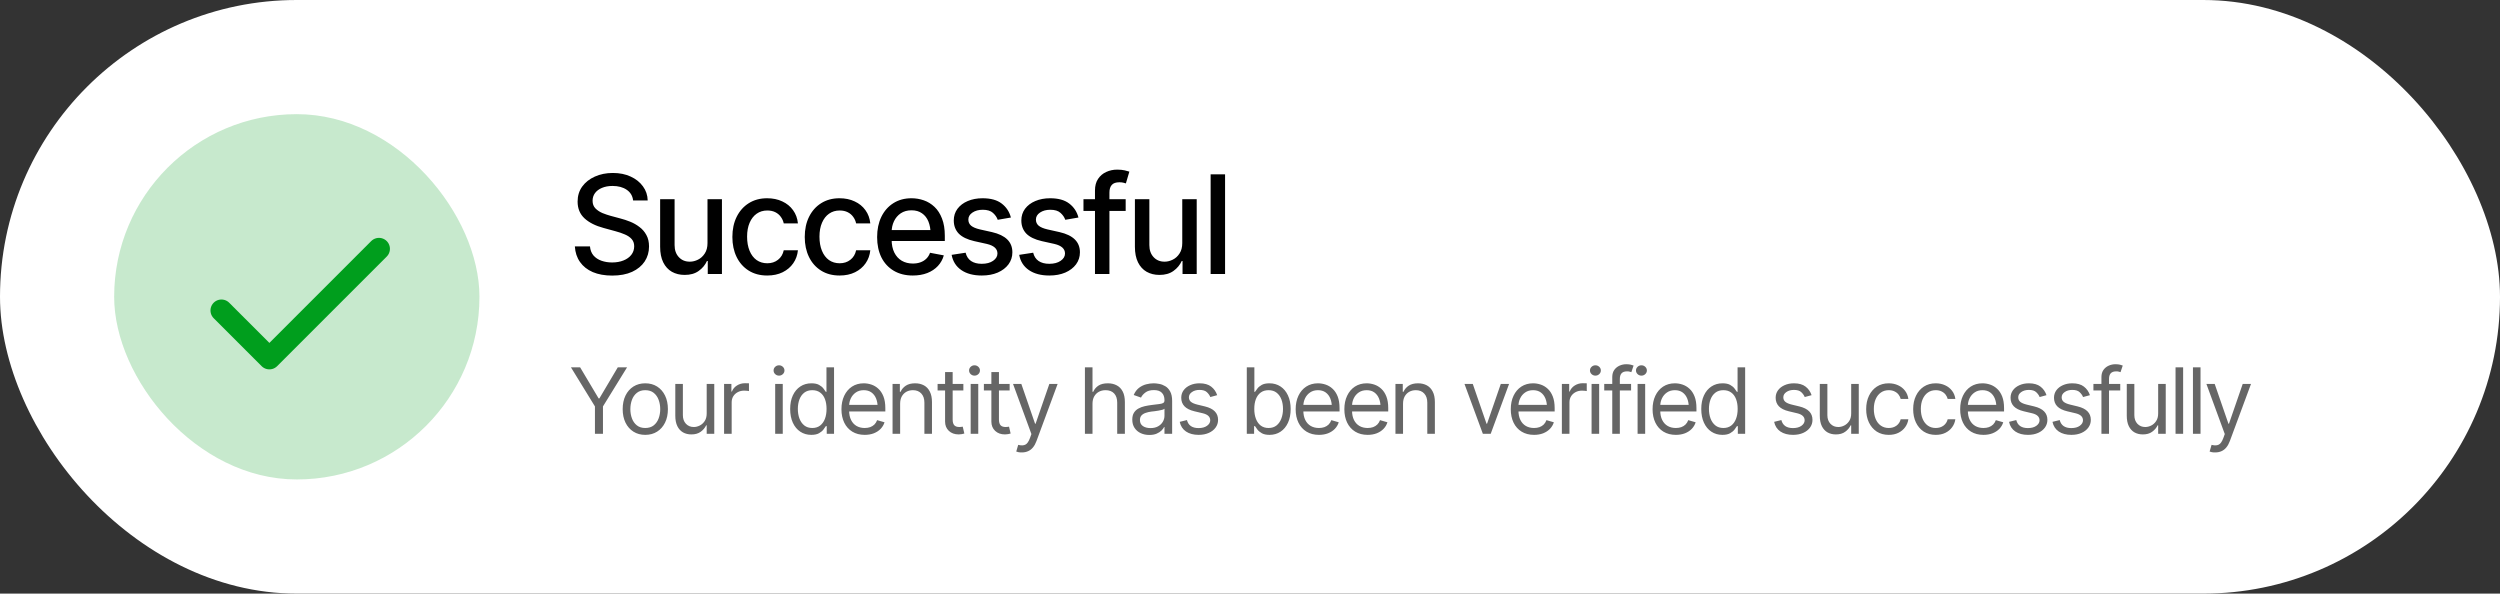 <svg width="219" height="52" viewBox="0 0 219 52" fill="none" xmlns="http://www.w3.org/2000/svg">
<rect x="0" y="0" width="219" height="52" fill="#333333" stroke="none"/>
<rect width="219" height="52" rx="26" fill="white"/>
<rect x="10" y="10" width="32" height="32" rx="16" fill="#009E1D" fill-opacity="0.22"/>
<g clip-path="url(#clip0_76_23328)">
<path d="M19.398 27.197L23.598 31.397L33.198 21.797" stroke="#009E1D" stroke-width="1.92" stroke-linecap="round" stroke-linejoin="round"/>
</g>
<path d="M53.627 24.141C52.975 24.141 52.408 24.039 51.928 23.836C51.451 23.629 51.078 23.334 50.809 22.951C50.539 22.568 50.389 22.113 50.357 21.586H51.682C51.709 21.902 51.81 22.166 51.986 22.377C52.166 22.584 52.398 22.738 52.684 22.84C52.969 22.941 53.281 22.992 53.621 22.992C53.992 22.992 54.324 22.934 54.617 22.816C54.91 22.699 55.139 22.535 55.303 22.324C55.471 22.109 55.555 21.859 55.555 21.574C55.555 21.316 55.48 21.105 55.332 20.941C55.188 20.777 54.99 20.643 54.74 20.537C54.49 20.428 54.209 20.332 53.897 20.25L52.871 19.969C52.168 19.781 51.613 19.502 51.207 19.131C50.801 18.756 50.598 18.266 50.598 17.66C50.598 17.156 50.732 16.717 51.002 16.342C51.275 15.967 51.645 15.676 52.109 15.469C52.578 15.258 53.103 15.152 53.685 15.152C54.279 15.152 54.801 15.258 55.25 15.469C55.703 15.676 56.06 15.961 56.322 16.324C56.588 16.684 56.727 17.096 56.738 17.561H55.461C55.414 17.158 55.227 16.846 54.898 16.623C54.574 16.4 54.16 16.289 53.656 16.289C53.305 16.289 52.996 16.346 52.73 16.459C52.469 16.568 52.266 16.721 52.121 16.916C51.98 17.111 51.91 17.336 51.91 17.59C51.91 17.863 51.994 18.086 52.162 18.258C52.334 18.43 52.541 18.566 52.783 18.668C53.029 18.766 53.266 18.846 53.492 18.908L54.342 19.137C54.619 19.207 54.904 19.301 55.197 19.418C55.49 19.535 55.762 19.689 56.012 19.881C56.266 20.068 56.469 20.303 56.621 20.584C56.777 20.861 56.855 21.197 56.855 21.592C56.855 22.08 56.728 22.518 56.475 22.904C56.221 23.287 55.853 23.59 55.373 23.812C54.893 24.031 54.31 24.141 53.627 24.141ZM61.977 21.293V17.449H63.242V24H62V22.863H61.93C61.773 23.211 61.531 23.502 61.203 23.736C60.875 23.971 60.465 24.086 59.973 24.082C59.551 24.082 59.178 23.99 58.853 23.807C58.533 23.623 58.281 23.348 58.098 22.98C57.918 22.613 57.828 22.158 57.828 21.615V17.449H59.094V21.469C59.094 21.91 59.219 22.264 59.469 22.529C59.719 22.795 60.041 22.926 60.435 22.922C60.674 22.922 60.91 22.863 61.145 22.746C61.383 22.629 61.58 22.449 61.736 22.207C61.897 21.965 61.977 21.66 61.977 21.293ZM67.209 24.135C66.58 24.135 66.037 23.99 65.58 23.701C65.123 23.412 64.772 23.014 64.525 22.506C64.279 21.998 64.156 21.416 64.156 20.76C64.156 20.092 64.281 19.504 64.531 18.996C64.785 18.484 65.139 18.086 65.592 17.801C66.049 17.512 66.584 17.367 67.197 17.367C67.697 17.367 68.141 17.459 68.527 17.643C68.918 17.822 69.232 18.078 69.471 18.41C69.713 18.742 69.856 19.129 69.898 19.57H68.656C68.613 19.363 68.529 19.174 68.404 19.002C68.283 18.83 68.123 18.693 67.924 18.592C67.725 18.49 67.488 18.439 67.215 18.439C66.859 18.439 66.549 18.533 66.283 18.721C66.022 18.904 65.816 19.168 65.668 19.512C65.519 19.855 65.445 20.262 65.445 20.73C65.445 21.203 65.518 21.615 65.662 21.967C65.807 22.318 66.012 22.59 66.277 22.781C66.547 22.969 66.859 23.062 67.215 23.062C67.582 23.062 67.894 22.961 68.152 22.758C68.414 22.555 68.582 22.277 68.656 21.926H69.898C69.856 22.352 69.719 22.73 69.488 23.062C69.258 23.395 68.949 23.656 68.562 23.848C68.176 24.039 67.725 24.135 67.209 24.135ZM73.549 24.135C72.92 24.135 72.377 23.99 71.92 23.701C71.463 23.412 71.111 23.014 70.865 22.506C70.619 21.998 70.496 21.416 70.496 20.76C70.496 20.092 70.621 19.504 70.871 18.996C71.125 18.484 71.478 18.086 71.932 17.801C72.389 17.512 72.924 17.367 73.537 17.367C74.037 17.367 74.481 17.459 74.867 17.643C75.258 17.822 75.572 18.078 75.811 18.41C76.053 18.742 76.195 19.129 76.238 19.57H74.996C74.953 19.363 74.869 19.174 74.744 19.002C74.623 18.83 74.463 18.693 74.264 18.592C74.064 18.49 73.828 18.439 73.555 18.439C73.199 18.439 72.889 18.533 72.623 18.721C72.361 18.904 72.156 19.168 72.008 19.512C71.859 19.855 71.785 20.262 71.785 20.73C71.785 21.203 71.857 21.615 72.002 21.967C72.147 22.318 72.352 22.59 72.617 22.781C72.887 22.969 73.199 23.062 73.555 23.062C73.922 23.062 74.234 22.961 74.492 22.758C74.754 22.555 74.922 22.277 74.996 21.926H76.238C76.195 22.352 76.059 22.73 75.828 23.062C75.598 23.395 75.289 23.656 74.902 23.848C74.516 24.039 74.064 24.135 73.549 24.135ZM79.959 24.135C79.318 24.135 78.764 23.996 78.295 23.719C77.826 23.441 77.465 23.051 77.211 22.547C76.961 22.039 76.836 21.447 76.836 20.771C76.836 20.1 76.959 19.508 77.205 18.996C77.455 18.484 77.805 18.086 78.254 17.801C78.707 17.512 79.238 17.367 79.848 17.367C80.219 17.367 80.578 17.428 80.926 17.549C81.273 17.67 81.586 17.861 81.863 18.123C82.141 18.385 82.359 18.725 82.519 19.143C82.684 19.561 82.766 20.064 82.766 20.654V21.111H77.557V20.156H82.109L81.518 20.473C81.518 20.07 81.455 19.715 81.33 19.406C81.205 19.098 81.018 18.857 80.768 18.686C80.522 18.51 80.215 18.422 79.848 18.422C79.481 18.422 79.166 18.51 78.904 18.686C78.647 18.861 78.449 19.094 78.312 19.383C78.176 19.672 78.107 19.988 78.107 20.332V20.982C78.107 21.432 78.186 21.812 78.342 22.125C78.498 22.438 78.715 22.676 78.992 22.84C79.273 23.004 79.6 23.086 79.971 23.086C80.213 23.086 80.432 23.051 80.627 22.98C80.826 22.91 80.998 22.805 81.143 22.664C81.287 22.523 81.397 22.35 81.471 22.143L82.678 22.371C82.58 22.723 82.408 23.031 82.162 23.297C81.916 23.562 81.606 23.77 81.231 23.918C80.859 24.062 80.436 24.135 79.959 24.135ZM88.555 19.055L87.4 19.254C87.326 19.035 87.188 18.834 86.984 18.65C86.785 18.467 86.486 18.375 86.088 18.375C85.728 18.375 85.428 18.457 85.186 18.621C84.947 18.781 84.828 18.986 84.828 19.236C84.828 19.455 84.908 19.633 85.068 19.77C85.232 19.906 85.492 20.016 85.848 20.098L86.897 20.332C87.494 20.469 87.941 20.684 88.238 20.977C88.535 21.27 88.684 21.645 88.684 22.102C88.684 22.496 88.57 22.848 88.344 23.156C88.117 23.461 87.803 23.701 87.4 23.877C86.998 24.049 86.533 24.135 86.006 24.135C85.272 24.135 84.674 23.977 84.213 23.66C83.752 23.344 83.469 22.898 83.363 22.324L84.588 22.137C84.666 22.457 84.824 22.699 85.062 22.863C85.305 23.027 85.617 23.109 86 23.109C86.414 23.109 86.746 23.021 86.996 22.846C87.25 22.67 87.377 22.457 87.377 22.207C87.377 21.793 87.068 21.514 86.451 21.369L85.344 21.123C84.731 20.982 84.277 20.762 83.984 20.461C83.695 20.156 83.551 19.773 83.551 19.312C83.551 18.926 83.658 18.586 83.873 18.293C84.092 18 84.391 17.773 84.769 17.613C85.152 17.449 85.588 17.367 86.076 17.367C86.787 17.367 87.344 17.521 87.746 17.83C88.152 18.139 88.422 18.547 88.555 19.055ZM94.473 19.055L93.318 19.254C93.244 19.035 93.106 18.834 92.902 18.65C92.703 18.467 92.404 18.375 92.006 18.375C91.647 18.375 91.346 18.457 91.103 18.621C90.865 18.781 90.746 18.986 90.746 19.236C90.746 19.455 90.826 19.633 90.986 19.77C91.15 19.906 91.41 20.016 91.766 20.098L92.814 20.332C93.412 20.469 93.859 20.684 94.156 20.977C94.453 21.27 94.602 21.645 94.602 22.102C94.602 22.496 94.488 22.848 94.262 23.156C94.035 23.461 93.721 23.701 93.318 23.877C92.916 24.049 92.451 24.135 91.924 24.135C91.189 24.135 90.592 23.977 90.131 23.66C89.67 23.344 89.387 22.898 89.281 22.324L90.506 22.137C90.584 22.457 90.742 22.699 90.981 22.863C91.223 23.027 91.535 23.109 91.918 23.109C92.332 23.109 92.664 23.021 92.914 22.846C93.168 22.67 93.295 22.457 93.295 22.207C93.295 21.793 92.986 21.514 92.369 21.369L91.262 21.123C90.648 20.982 90.195 20.762 89.902 20.461C89.613 20.156 89.469 19.773 89.469 19.312C89.469 18.926 89.576 18.586 89.791 18.293C90.01 18 90.309 17.773 90.688 17.613C91.07 17.449 91.506 17.367 91.994 17.367C92.705 17.367 93.262 17.521 93.664 17.83C94.07 18.139 94.34 18.547 94.473 19.055ZM98.609 17.449V18.475H94.912V17.449H98.609ZM95.92 24V16.688C95.92 16.281 96.01 15.943 96.189 15.674C96.373 15.4 96.611 15.197 96.904 15.065C97.201 14.928 97.519 14.859 97.859 14.859C98.121 14.859 98.344 14.881 98.527 14.924C98.711 14.967 98.846 15.004 98.932 15.035L98.627 16.066C98.568 16.047 98.492 16.025 98.398 16.002C98.309 15.979 98.195 15.967 98.059 15.967C97.75 15.967 97.527 16.045 97.391 16.201C97.254 16.354 97.186 16.576 97.186 16.869V24H95.92ZM103.566 21.293V17.449H104.832V24H103.59V22.863H103.52C103.363 23.211 103.121 23.502 102.793 23.736C102.465 23.971 102.055 24.086 101.562 24.082C101.141 24.082 100.768 23.99 100.443 23.807C100.123 23.623 99.871 23.348 99.688 22.98C99.508 22.613 99.418 22.158 99.418 21.615V17.449H100.684V21.469C100.684 21.91 100.809 22.264 101.059 22.529C101.309 22.795 101.631 22.926 102.025 22.922C102.264 22.922 102.5 22.863 102.734 22.746C102.973 22.629 103.17 22.449 103.326 22.207C103.486 21.965 103.566 21.66 103.566 21.293ZM107.316 15.27V24H106.051V15.27H107.316Z" fill="black"/>
<path d="M50.016 32.18H50.82L52.438 34.898H52.508L54.117 32.18H54.93L52.82 35.602V38H52.117V35.602L50.016 32.18ZM56.523 38.094C56.13 38.094 55.785 38 55.488 37.812C55.191 37.625 54.96 37.362 54.793 37.023C54.629 36.685 54.547 36.292 54.547 35.844C54.547 35.388 54.629 34.991 54.793 34.652C54.96 34.311 55.191 34.047 55.488 33.859C55.785 33.672 56.13 33.578 56.523 33.578C56.919 33.578 57.266 33.672 57.562 33.859C57.859 34.047 58.091 34.311 58.258 34.652C58.425 34.991 58.508 35.388 58.508 35.844C58.508 36.292 58.425 36.685 58.258 37.023C58.091 37.362 57.859 37.625 57.562 37.812C57.266 38 56.919 38.094 56.523 38.094ZM56.523 37.492C56.825 37.492 57.073 37.415 57.266 37.262C57.458 37.108 57.602 36.906 57.695 36.656C57.789 36.404 57.836 36.133 57.836 35.844C57.836 35.55 57.789 35.276 57.695 35.023C57.602 34.771 57.458 34.568 57.266 34.414C57.073 34.258 56.825 34.18 56.523 34.18C56.227 34.18 55.982 34.258 55.789 34.414C55.596 34.568 55.453 34.771 55.359 35.023C55.266 35.276 55.219 35.55 55.219 35.844C55.219 36.133 55.266 36.404 55.359 36.656C55.453 36.906 55.596 37.108 55.789 37.262C55.982 37.415 56.227 37.492 56.523 37.492ZM61.906 36.219V33.633H62.57V38H61.906V37.258H61.859C61.755 37.479 61.595 37.668 61.379 37.824C61.165 37.98 60.893 38.057 60.562 38.055C60.289 38.055 60.047 37.996 59.836 37.879C59.625 37.759 59.458 37.577 59.336 37.332C59.216 37.087 59.156 36.779 59.156 36.406V33.633H59.82V36.367C59.82 36.682 59.91 36.935 60.09 37.125C60.272 37.315 60.503 37.409 60.781 37.406C60.948 37.406 61.117 37.365 61.289 37.281C61.464 37.195 61.609 37.065 61.727 36.891C61.846 36.714 61.906 36.49 61.906 36.219ZM63.43 38V33.633H64.07V34.297H64.117C64.198 34.081 64.342 33.906 64.551 33.773C64.762 33.638 64.997 33.57 65.258 33.57C65.307 33.57 65.368 33.572 65.441 33.574C65.514 33.574 65.57 33.575 65.609 33.578V34.258C65.586 34.253 65.534 34.245 65.453 34.234C65.372 34.224 65.287 34.219 65.195 34.219C64.984 34.219 64.796 34.263 64.629 34.352C64.462 34.44 64.331 34.561 64.234 34.715C64.141 34.868 64.094 35.044 64.094 35.242V38H63.43ZM67.906 38V33.633H68.57V38H67.906ZM68.242 32.906C68.112 32.906 68 32.862 67.906 32.773C67.812 32.685 67.766 32.578 67.766 32.453C67.766 32.328 67.812 32.221 67.906 32.133C68 32.044 68.112 32 68.242 32C68.372 32 68.484 32.044 68.578 32.133C68.672 32.221 68.719 32.328 68.719 32.453C68.719 32.578 68.672 32.685 68.578 32.773C68.484 32.862 68.372 32.906 68.242 32.906ZM71.07 38.094C70.706 38.094 70.384 38.001 70.106 37.816C69.827 37.632 69.609 37.37 69.453 37.031C69.297 36.69 69.219 36.289 69.219 35.828C69.219 35.37 69.297 34.973 69.453 34.637C69.612 34.298 69.831 34.038 70.109 33.855C70.388 33.671 70.711 33.578 71.078 33.578C71.365 33.578 71.59 33.625 71.754 33.719C71.921 33.812 72.048 33.919 72.137 34.039C72.225 34.156 72.294 34.253 72.344 34.328H72.398V32.18H73.062V38H72.422V37.328H72.344C72.294 37.406 72.224 37.507 72.133 37.629C72.042 37.749 71.912 37.857 71.742 37.953C71.576 38.047 71.352 38.094 71.07 38.094ZM71.156 37.492C71.427 37.492 71.655 37.422 71.84 37.281C72.025 37.138 72.165 36.941 72.262 36.691C72.358 36.439 72.406 36.148 72.406 35.82C72.406 35.492 72.359 35.206 72.266 34.961C72.172 34.714 72.031 34.522 71.844 34.387C71.659 34.249 71.43 34.18 71.156 34.18C70.875 34.18 70.641 34.253 70.453 34.398C70.266 34.544 70.125 34.741 70.031 34.988C69.938 35.236 69.891 35.513 69.891 35.82C69.891 36.13 69.938 36.411 70.031 36.664C70.128 36.917 70.269 37.118 70.457 37.27C70.644 37.418 70.878 37.492 71.156 37.492ZM75.75 38.094C75.331 38.094 74.967 38 74.66 37.812C74.356 37.625 74.121 37.363 73.957 37.027C73.793 36.689 73.711 36.297 73.711 35.852C73.711 35.404 73.792 35.009 73.953 34.668C74.115 34.327 74.341 34.06 74.633 33.867C74.927 33.675 75.271 33.578 75.664 33.578C75.891 33.578 76.116 33.616 76.34 33.691C76.564 33.767 76.767 33.889 76.949 34.059C77.134 34.228 77.281 34.452 77.391 34.73C77.5 35.009 77.555 35.352 77.555 35.758V36.047H74.188V35.469H77.191L76.883 35.688C76.883 35.396 76.837 35.137 76.746 34.91C76.655 34.684 76.518 34.505 76.336 34.375C76.156 34.245 75.932 34.18 75.664 34.18C75.396 34.18 75.165 34.246 74.973 34.379C74.783 34.509 74.637 34.68 74.535 34.891C74.434 35.102 74.383 35.328 74.383 35.57V35.953C74.383 36.284 74.44 36.564 74.555 36.793C74.669 37.022 74.829 37.197 75.035 37.316C75.241 37.434 75.479 37.492 75.75 37.492C75.924 37.492 76.083 37.467 76.227 37.418C76.37 37.366 76.493 37.289 76.598 37.188C76.702 37.083 76.781 36.956 76.836 36.805L77.484 36.992C77.417 37.211 77.302 37.404 77.141 37.57C76.982 37.734 76.784 37.863 76.547 37.957C76.31 38.048 76.044 38.094 75.75 38.094ZM78.852 35.375V38H78.188V33.633H78.828V34.32H78.891C78.992 34.096 79.147 33.917 79.356 33.781C79.564 33.646 79.833 33.578 80.164 33.578C80.458 33.578 80.716 33.638 80.938 33.758C81.159 33.878 81.331 34.06 81.453 34.305C81.578 34.547 81.641 34.854 81.641 35.227V38H80.977V35.273C80.977 34.932 80.887 34.665 80.707 34.473C80.527 34.277 80.283 34.18 79.973 34.18C79.759 34.18 79.568 34.227 79.398 34.32C79.229 34.414 79.095 34.55 78.996 34.727C78.9 34.904 78.852 35.12 78.852 35.375ZM84.391 33.633V34.203H82.133V33.633H84.391ZM82.789 32.594H83.453V36.75C83.453 36.977 83.5 37.143 83.594 37.25C83.688 37.354 83.836 37.406 84.039 37.406C84.083 37.406 84.129 37.404 84.176 37.398C84.225 37.393 84.279 37.385 84.336 37.375L84.477 37.977C84.414 38 84.337 38.018 84.246 38.031C84.158 38.047 84.068 38.055 83.977 38.055C83.625 38.055 83.338 37.95 83.117 37.742C82.898 37.534 82.789 37.263 82.789 36.93V32.594ZM85.031 38V33.633H85.695V38H85.031ZM85.367 32.906C85.237 32.906 85.125 32.862 85.031 32.773C84.938 32.685 84.891 32.578 84.891 32.453C84.891 32.328 84.938 32.221 85.031 32.133C85.125 32.044 85.237 32 85.367 32C85.497 32 85.609 32.044 85.703 32.133C85.797 32.221 85.844 32.328 85.844 32.453C85.844 32.578 85.797 32.685 85.703 32.773C85.609 32.862 85.497 32.906 85.367 32.906ZM88.445 33.633V34.203H86.188V33.633H88.445ZM86.844 32.594H87.508V36.75C87.508 36.977 87.555 37.143 87.648 37.25C87.742 37.354 87.891 37.406 88.094 37.406C88.138 37.406 88.184 37.404 88.231 37.398C88.28 37.393 88.333 37.385 88.391 37.375L88.531 37.977C88.469 38 88.392 38.018 88.301 38.031C88.212 38.047 88.122 38.055 88.031 38.055C87.68 38.055 87.393 37.95 87.172 37.742C86.953 37.534 86.844 37.263 86.844 36.93V32.594ZM89.516 39.633C89.401 39.635 89.299 39.628 89.211 39.609C89.122 39.591 89.06 39.573 89.023 39.555L89.195 38.969L89.262 38.984C89.486 39.036 89.673 39.025 89.824 38.949C89.978 38.876 90.112 38.682 90.227 38.367L90.352 38.023L88.742 33.633H89.469L90.672 37.117H90.719L91.922 33.633H92.648L90.797 38.633C90.713 38.859 90.611 39.047 90.488 39.195C90.366 39.344 90.224 39.453 90.062 39.523C89.901 39.596 89.719 39.633 89.516 39.633ZM95.703 35.375V38H95.039V32.18H95.703V34.32H95.766C95.867 34.094 96.019 33.914 96.223 33.781C96.428 33.646 96.703 33.578 97.047 33.578C97.344 33.578 97.604 33.638 97.828 33.758C98.052 33.875 98.227 34.056 98.352 34.301C98.477 34.543 98.539 34.852 98.539 35.227V38H97.867V35.273C97.867 34.925 97.777 34.655 97.598 34.465C97.418 34.275 97.169 34.18 96.852 34.18C96.63 34.18 96.434 34.227 96.262 34.32C96.09 34.414 95.953 34.55 95.852 34.727C95.753 34.904 95.703 35.12 95.703 35.375ZM100.68 38.102C100.404 38.102 100.152 38.05 99.926 37.945C99.699 37.839 99.519 37.685 99.387 37.484C99.254 37.284 99.188 37.042 99.188 36.758C99.188 36.508 99.237 36.306 99.336 36.152C99.435 35.996 99.566 35.874 99.731 35.785C99.897 35.694 100.079 35.626 100.277 35.582C100.478 35.538 100.68 35.503 100.883 35.477C101.148 35.443 101.363 35.417 101.527 35.398C101.694 35.38 101.815 35.349 101.891 35.305C101.969 35.26 102.008 35.185 102.008 35.078V35.055C102.008 34.776 101.931 34.56 101.777 34.406C101.626 34.25 101.396 34.172 101.086 34.172C100.768 34.172 100.518 34.242 100.336 34.383C100.154 34.521 100.026 34.669 99.953 34.828L99.312 34.602C99.427 34.336 99.579 34.129 99.769 33.98C99.962 33.832 100.171 33.728 100.395 33.668C100.621 33.608 100.844 33.578 101.062 33.578C101.203 33.578 101.365 33.595 101.547 33.629C101.729 33.66 101.906 33.728 102.078 33.832C102.253 33.934 102.396 34.089 102.508 34.297C102.622 34.503 102.68 34.779 102.68 35.125V38H102.008V37.406H101.977C101.932 37.5 101.857 37.602 101.75 37.711C101.643 37.818 101.501 37.91 101.324 37.988C101.15 38.064 100.935 38.102 100.68 38.102ZM100.781 37.5C101.047 37.5 101.271 37.448 101.453 37.344C101.635 37.24 101.773 37.105 101.867 36.941C101.961 36.775 102.008 36.602 102.008 36.422V35.805C101.979 35.839 101.917 35.87 101.82 35.898C101.727 35.925 101.617 35.948 101.492 35.969C101.37 35.99 101.25 36.008 101.133 36.023C101.016 36.036 100.922 36.047 100.852 36.055C100.677 36.078 100.514 36.116 100.363 36.168C100.212 36.217 100.09 36.292 99.996 36.391C99.905 36.49 99.859 36.625 99.859 36.797C99.859 37.029 99.945 37.204 100.117 37.324C100.292 37.441 100.513 37.5 100.781 37.5ZM106.625 34.617L106.023 34.781C105.966 34.633 105.867 34.492 105.727 34.359C105.589 34.224 105.372 34.156 105.078 34.156C104.812 34.156 104.591 34.219 104.414 34.344C104.237 34.466 104.148 34.62 104.148 34.805C104.148 34.971 104.208 35.104 104.328 35.203C104.451 35.302 104.641 35.383 104.898 35.445L105.547 35.602C105.935 35.695 106.224 35.84 106.414 36.035C106.607 36.23 106.703 36.479 106.703 36.781C106.703 37.031 106.632 37.255 106.488 37.453C106.345 37.651 106.146 37.807 105.891 37.922C105.635 38.036 105.339 38.094 105 38.094C104.555 38.094 104.186 37.996 103.895 37.801C103.605 37.605 103.422 37.323 103.344 36.953L103.977 36.797C104.036 37.031 104.151 37.207 104.32 37.324C104.492 37.441 104.716 37.5 104.992 37.5C105.302 37.5 105.549 37.434 105.734 37.301C105.922 37.165 106.016 37.005 106.016 36.82C106.016 36.513 105.799 36.307 105.367 36.203L104.641 36.031C104.24 35.935 103.945 35.788 103.758 35.59C103.57 35.392 103.477 35.143 103.477 34.844C103.477 34.596 103.546 34.378 103.684 34.188C103.824 33.997 104.016 33.849 104.258 33.742C104.5 33.633 104.773 33.578 105.078 33.578C105.513 33.578 105.853 33.675 106.098 33.867C106.345 34.057 106.521 34.307 106.625 34.617ZM111.211 38.094C110.932 38.094 110.708 38.047 110.539 37.953C110.37 37.857 110.24 37.749 110.148 37.629C110.057 37.507 109.987 37.406 109.938 37.328H109.859V38H109.219V32.18H109.883V34.328H109.938C109.987 34.253 110.056 34.156 110.145 34.039C110.233 33.919 110.361 33.812 110.527 33.719C110.694 33.625 110.919 33.578 111.203 33.578C111.57 33.578 111.893 33.671 112.172 33.855C112.451 34.038 112.668 34.298 112.824 34.637C112.983 34.973 113.062 35.37 113.062 35.828C113.062 36.289 112.984 36.69 112.828 37.031C112.672 37.37 112.454 37.632 112.176 37.816C111.897 38.001 111.576 38.094 111.211 38.094ZM111.125 37.492C111.404 37.492 111.637 37.418 111.824 37.27C112.012 37.118 112.152 36.917 112.246 36.664C112.342 36.411 112.391 36.13 112.391 35.82C112.391 35.513 112.344 35.236 112.25 34.988C112.156 34.741 112.016 34.544 111.828 34.398C111.643 34.253 111.409 34.18 111.125 34.18C110.852 34.18 110.622 34.249 110.438 34.387C110.253 34.522 110.112 34.714 110.016 34.961C109.922 35.206 109.875 35.492 109.875 35.82C109.875 36.148 109.923 36.439 110.02 36.691C110.116 36.941 110.257 37.138 110.441 37.281C110.629 37.422 110.857 37.492 111.125 37.492ZM115.539 38.094C115.12 38.094 114.757 38 114.449 37.812C114.145 37.625 113.91 37.363 113.746 37.027C113.582 36.689 113.5 36.297 113.5 35.852C113.5 35.404 113.581 35.009 113.742 34.668C113.904 34.327 114.13 34.06 114.422 33.867C114.716 33.675 115.06 33.578 115.453 33.578C115.68 33.578 115.905 33.616 116.129 33.691C116.353 33.767 116.556 33.889 116.738 34.059C116.923 34.228 117.07 34.452 117.18 34.73C117.289 35.009 117.344 35.352 117.344 35.758V36.047H113.977V35.469H116.98L116.672 35.688C116.672 35.396 116.626 35.137 116.535 34.91C116.444 34.684 116.307 34.505 116.125 34.375C115.945 34.245 115.721 34.18 115.453 34.18C115.185 34.18 114.954 34.246 114.762 34.379C114.572 34.509 114.426 34.68 114.324 34.891C114.223 35.102 114.172 35.328 114.172 35.57V35.953C114.172 36.284 114.229 36.564 114.344 36.793C114.458 37.022 114.618 37.197 114.824 37.316C115.03 37.434 115.268 37.492 115.539 37.492C115.714 37.492 115.872 37.467 116.016 37.418C116.159 37.366 116.283 37.289 116.387 37.188C116.491 37.083 116.57 36.956 116.625 36.805L117.273 36.992C117.206 37.211 117.091 37.404 116.93 37.57C116.771 37.734 116.573 37.863 116.336 37.957C116.099 38.048 115.833 38.094 115.539 38.094ZM119.805 38.094C119.385 38.094 119.022 38 118.715 37.812C118.41 37.625 118.176 37.363 118.012 37.027C117.848 36.689 117.766 36.297 117.766 35.852C117.766 35.404 117.846 35.009 118.008 34.668C118.169 34.327 118.396 34.06 118.688 33.867C118.982 33.675 119.326 33.578 119.719 33.578C119.945 33.578 120.171 33.616 120.395 33.691C120.618 33.767 120.822 33.889 121.004 34.059C121.189 34.228 121.336 34.452 121.445 34.73C121.555 35.009 121.609 35.352 121.609 35.758V36.047H118.242V35.469H121.246L120.938 35.688C120.938 35.396 120.892 35.137 120.801 34.91C120.71 34.684 120.573 34.505 120.391 34.375C120.211 34.245 119.987 34.18 119.719 34.18C119.451 34.18 119.22 34.246 119.027 34.379C118.837 34.509 118.691 34.68 118.59 34.891C118.488 35.102 118.438 35.328 118.438 35.57V35.953C118.438 36.284 118.495 36.564 118.609 36.793C118.724 37.022 118.884 37.197 119.09 37.316C119.296 37.434 119.534 37.492 119.805 37.492C119.979 37.492 120.138 37.467 120.281 37.418C120.424 37.366 120.548 37.289 120.652 37.188C120.757 37.083 120.836 36.956 120.891 36.805L121.539 36.992C121.471 37.211 121.357 37.404 121.195 37.57C121.036 37.734 120.839 37.863 120.602 37.957C120.365 38.048 120.099 38.094 119.805 38.094ZM122.906 35.375V38H122.242V33.633H122.883V34.32H122.945C123.047 34.096 123.202 33.917 123.41 33.781C123.618 33.646 123.888 33.578 124.219 33.578C124.513 33.578 124.771 33.638 124.992 33.758C125.214 33.878 125.385 34.06 125.508 34.305C125.633 34.547 125.695 34.854 125.695 35.227V38H125.031V35.273C125.031 34.932 124.941 34.665 124.762 34.473C124.582 34.277 124.337 34.18 124.027 34.18C123.814 34.18 123.622 34.227 123.453 34.32C123.284 34.414 123.15 34.55 123.051 34.727C122.954 34.904 122.906 35.12 122.906 35.375ZM132.195 33.633L130.586 38H129.898L128.289 33.633H129.016L130.219 37.117H130.266L131.469 33.633H132.195ZM134.383 38.094C133.964 38.094 133.6 38 133.293 37.812C132.988 37.625 132.754 37.363 132.59 37.027C132.426 36.689 132.344 36.297 132.344 35.852C132.344 35.404 132.424 35.009 132.586 34.668C132.747 34.327 132.974 34.06 133.266 33.867C133.56 33.675 133.904 33.578 134.297 33.578C134.523 33.578 134.749 33.616 134.973 33.691C135.197 33.767 135.4 33.889 135.582 34.059C135.767 34.228 135.914 34.452 136.023 34.73C136.133 35.009 136.188 35.352 136.188 35.758V36.047H132.82V35.469H135.824L135.516 35.688C135.516 35.396 135.47 35.137 135.379 34.91C135.288 34.684 135.151 34.505 134.969 34.375C134.789 34.245 134.565 34.18 134.297 34.18C134.029 34.18 133.798 34.246 133.605 34.379C133.415 34.509 133.27 34.68 133.168 34.891C133.066 35.102 133.016 35.328 133.016 35.57V35.953C133.016 36.284 133.073 36.564 133.188 36.793C133.302 37.022 133.462 37.197 133.668 37.316C133.874 37.434 134.112 37.492 134.383 37.492C134.557 37.492 134.716 37.467 134.859 37.418C135.003 37.366 135.126 37.289 135.23 37.188C135.335 37.083 135.414 36.956 135.469 36.805L136.117 36.992C136.049 37.211 135.935 37.404 135.773 37.57C135.615 37.734 135.417 37.863 135.18 37.957C134.943 38.048 134.677 38.094 134.383 38.094ZM136.82 38V33.633H137.461V34.297H137.508C137.589 34.081 137.733 33.906 137.941 33.773C138.152 33.638 138.388 33.57 138.648 33.57C138.698 33.57 138.759 33.572 138.832 33.574C138.905 33.574 138.961 33.575 139 33.578V34.258C138.977 34.253 138.924 34.245 138.844 34.234C138.763 34.224 138.677 34.219 138.586 34.219C138.375 34.219 138.186 34.263 138.02 34.352C137.853 34.44 137.721 34.561 137.625 34.715C137.531 34.868 137.484 35.044 137.484 35.242V38H136.82ZM139.422 38V33.633H140.086V38H139.422ZM139.758 32.906C139.628 32.906 139.516 32.862 139.422 32.773C139.328 32.685 139.281 32.578 139.281 32.453C139.281 32.328 139.328 32.221 139.422 32.133C139.516 32.044 139.628 32 139.758 32C139.888 32 140 32.044 140.094 32.133C140.188 32.221 140.234 32.328 140.234 32.453C140.234 32.578 140.188 32.685 140.094 32.773C140 32.862 139.888 32.906 139.758 32.906ZM142.883 33.633V34.203H140.531V33.633H142.883ZM141.234 38V33.031C141.234 32.781 141.293 32.573 141.41 32.406C141.53 32.24 141.684 32.115 141.871 32.031C142.059 31.948 142.255 31.906 142.461 31.906C142.628 31.906 142.763 31.921 142.867 31.949C142.974 31.975 143.052 32 143.102 32.023L142.906 32.602C142.872 32.589 142.826 32.574 142.766 32.559C142.708 32.54 142.63 32.531 142.531 32.531C142.31 32.531 142.148 32.589 142.047 32.703C141.948 32.815 141.898 32.979 141.898 33.195V38H141.234ZM143.453 38V33.633H144.117V38H143.453ZM143.789 32.906C143.659 32.906 143.547 32.862 143.453 32.773C143.359 32.685 143.312 32.578 143.312 32.453C143.312 32.328 143.359 32.221 143.453 32.133C143.547 32.044 143.659 32 143.789 32C143.919 32 144.031 32.044 144.125 32.133C144.219 32.221 144.266 32.328 144.266 32.453C144.266 32.578 144.219 32.685 144.125 32.773C144.031 32.862 143.919 32.906 143.789 32.906ZM146.805 38.094C146.385 38.094 146.022 38 145.715 37.812C145.41 37.625 145.176 37.363 145.012 37.027C144.848 36.689 144.766 36.297 144.766 35.852C144.766 35.404 144.846 35.009 145.008 34.668C145.169 34.327 145.396 34.06 145.688 33.867C145.982 33.675 146.326 33.578 146.719 33.578C146.945 33.578 147.171 33.616 147.395 33.691C147.618 33.767 147.822 33.889 148.004 34.059C148.189 34.228 148.336 34.452 148.445 34.73C148.555 35.009 148.609 35.352 148.609 35.758V36.047H145.242V35.469H148.246L147.938 35.688C147.938 35.396 147.892 35.137 147.801 34.91C147.71 34.684 147.573 34.505 147.391 34.375C147.211 34.245 146.987 34.18 146.719 34.18C146.451 34.18 146.22 34.246 146.027 34.379C145.837 34.509 145.691 34.68 145.59 34.891C145.488 35.102 145.438 35.328 145.438 35.57V35.953C145.438 36.284 145.495 36.564 145.609 36.793C145.724 37.022 145.884 37.197 146.09 37.316C146.296 37.434 146.534 37.492 146.805 37.492C146.979 37.492 147.138 37.467 147.281 37.418C147.424 37.366 147.548 37.289 147.652 37.188C147.757 37.083 147.836 36.956 147.891 36.805L148.539 36.992C148.471 37.211 148.357 37.404 148.195 37.57C148.036 37.734 147.839 37.863 147.602 37.957C147.365 38.048 147.099 38.094 146.805 38.094ZM150.883 38.094C150.518 38.094 150.197 38.001 149.918 37.816C149.639 37.632 149.422 37.37 149.266 37.031C149.109 36.69 149.031 36.289 149.031 35.828C149.031 35.37 149.109 34.973 149.266 34.637C149.424 34.298 149.643 34.038 149.922 33.855C150.201 33.671 150.523 33.578 150.891 33.578C151.177 33.578 151.402 33.625 151.566 33.719C151.733 33.812 151.861 33.919 151.949 34.039C152.038 34.156 152.107 34.253 152.156 34.328H152.211V32.18H152.875V38H152.234V37.328H152.156C152.107 37.406 152.036 37.507 151.945 37.629C151.854 37.749 151.724 37.857 151.555 37.953C151.388 38.047 151.164 38.094 150.883 38.094ZM150.969 37.492C151.24 37.492 151.467 37.422 151.652 37.281C151.837 37.138 151.978 36.941 152.074 36.691C152.171 36.439 152.219 36.148 152.219 35.82C152.219 35.492 152.172 35.206 152.078 34.961C151.984 34.714 151.844 34.522 151.656 34.387C151.471 34.249 151.242 34.18 150.969 34.18C150.688 34.18 150.453 34.253 150.266 34.398C150.078 34.544 149.938 34.741 149.844 34.988C149.75 35.236 149.703 35.513 149.703 35.82C149.703 36.13 149.75 36.411 149.844 36.664C149.94 36.917 150.082 37.118 150.27 37.27C150.457 37.418 150.69 37.492 150.969 37.492ZM158.695 34.617L158.094 34.781C158.036 34.633 157.938 34.492 157.797 34.359C157.659 34.224 157.443 34.156 157.148 34.156C156.883 34.156 156.661 34.219 156.484 34.344C156.307 34.466 156.219 34.62 156.219 34.805C156.219 34.971 156.279 35.104 156.398 35.203C156.521 35.302 156.711 35.383 156.969 35.445L157.617 35.602C158.005 35.695 158.294 35.84 158.484 36.035C158.677 36.23 158.773 36.479 158.773 36.781C158.773 37.031 158.702 37.255 158.559 37.453C158.415 37.651 158.216 37.807 157.961 37.922C157.706 38.036 157.409 38.094 157.07 38.094C156.625 38.094 156.257 37.996 155.965 37.801C155.676 37.605 155.492 37.323 155.414 36.953L156.047 36.797C156.107 37.031 156.221 37.207 156.391 37.324C156.562 37.441 156.786 37.5 157.062 37.5C157.372 37.5 157.62 37.434 157.805 37.301C157.992 37.165 158.086 37.005 158.086 36.82C158.086 36.513 157.87 36.307 157.438 36.203L156.711 36.031C156.31 35.935 156.016 35.788 155.828 35.59C155.641 35.392 155.547 35.143 155.547 34.844C155.547 34.596 155.616 34.378 155.754 34.188C155.895 33.997 156.086 33.849 156.328 33.742C156.57 33.633 156.844 33.578 157.148 33.578C157.583 33.578 157.923 33.675 158.168 33.867C158.415 34.057 158.591 34.307 158.695 34.617ZM162.164 36.219V33.633H162.828V38H162.164V37.258H162.117C162.013 37.479 161.853 37.668 161.637 37.824C161.423 37.98 161.151 38.057 160.82 38.055C160.547 38.055 160.305 37.996 160.094 37.879C159.883 37.759 159.716 37.577 159.594 37.332C159.474 37.087 159.414 36.779 159.414 36.406V33.633H160.078V36.367C160.078 36.682 160.168 36.935 160.348 37.125C160.53 37.315 160.76 37.409 161.039 37.406C161.206 37.406 161.375 37.365 161.547 37.281C161.721 37.195 161.867 37.065 161.984 36.891C162.104 36.714 162.164 36.49 162.164 36.219ZM165.453 38.094C165.047 38.094 164.695 37.997 164.398 37.805C164.104 37.609 163.876 37.342 163.715 37.004C163.556 36.665 163.477 36.279 163.477 35.844C163.477 35.398 163.559 35.007 163.723 34.668C163.887 34.327 164.116 34.06 164.41 33.867C164.707 33.675 165.052 33.578 165.445 33.578C165.753 33.578 166.029 33.635 166.273 33.75C166.521 33.862 166.723 34.021 166.879 34.227C167.038 34.432 167.135 34.672 167.172 34.945H166.5C166.466 34.812 166.405 34.688 166.316 34.57C166.228 34.453 166.111 34.359 165.965 34.289C165.822 34.216 165.651 34.18 165.453 34.18C165.193 34.18 164.965 34.247 164.77 34.383C164.574 34.518 164.422 34.71 164.312 34.957C164.203 35.202 164.148 35.49 164.148 35.82C164.148 36.156 164.202 36.45 164.309 36.703C164.415 36.953 164.566 37.147 164.762 37.285C164.96 37.423 165.19 37.492 165.453 37.492C165.716 37.492 165.941 37.425 166.129 37.289C166.316 37.151 166.44 36.964 166.5 36.727H167.172C167.135 36.984 167.042 37.216 166.891 37.422C166.742 37.628 166.546 37.792 166.301 37.914C166.059 38.034 165.776 38.094 165.453 38.094ZM169.57 38.094C169.164 38.094 168.812 37.997 168.516 37.805C168.221 37.609 167.993 37.342 167.832 37.004C167.673 36.665 167.594 36.279 167.594 35.844C167.594 35.398 167.676 35.007 167.84 34.668C168.004 34.327 168.233 34.06 168.527 33.867C168.824 33.675 169.169 33.578 169.562 33.578C169.87 33.578 170.146 33.635 170.391 33.75C170.638 33.862 170.84 34.021 170.996 34.227C171.155 34.432 171.253 34.672 171.289 34.945H170.617C170.583 34.812 170.522 34.688 170.434 34.57C170.345 34.453 170.228 34.359 170.082 34.289C169.939 34.216 169.768 34.18 169.57 34.18C169.31 34.18 169.082 34.247 168.887 34.383C168.691 34.518 168.539 34.71 168.43 34.957C168.32 35.202 168.266 35.49 168.266 35.82C168.266 36.156 168.319 36.45 168.426 36.703C168.533 36.953 168.684 37.147 168.879 37.285C169.077 37.423 169.307 37.492 169.57 37.492C169.833 37.492 170.059 37.425 170.246 37.289C170.434 37.151 170.557 36.964 170.617 36.727H171.289C171.253 36.984 171.159 37.216 171.008 37.422C170.859 37.628 170.663 37.792 170.418 37.914C170.176 38.034 169.893 38.094 169.57 38.094ZM173.75 38.094C173.331 38.094 172.967 38 172.66 37.812C172.355 37.625 172.121 37.363 171.957 37.027C171.793 36.689 171.711 36.297 171.711 35.852C171.711 35.404 171.792 35.009 171.953 34.668C172.115 34.327 172.341 34.06 172.633 33.867C172.927 33.675 173.271 33.578 173.664 33.578C173.891 33.578 174.116 33.616 174.34 33.691C174.564 33.767 174.767 33.889 174.949 34.059C175.134 34.228 175.281 34.452 175.391 34.73C175.5 35.009 175.555 35.352 175.555 35.758V36.047H172.188V35.469H175.191L174.883 35.688C174.883 35.396 174.837 35.137 174.746 34.91C174.655 34.684 174.518 34.505 174.336 34.375C174.156 34.245 173.932 34.18 173.664 34.18C173.396 34.18 173.165 34.246 172.973 34.379C172.783 34.509 172.637 34.68 172.535 34.891C172.434 35.102 172.383 35.328 172.383 35.57V35.953C172.383 36.284 172.44 36.564 172.555 36.793C172.669 37.022 172.829 37.197 173.035 37.316C173.241 37.434 173.479 37.492 173.75 37.492C173.924 37.492 174.083 37.467 174.227 37.418C174.37 37.366 174.493 37.289 174.598 37.188C174.702 37.083 174.781 36.956 174.836 36.805L175.484 36.992C175.417 37.211 175.302 37.404 175.141 37.57C174.982 37.734 174.784 37.863 174.547 37.957C174.31 38.048 174.044 38.094 173.75 38.094ZM179.273 34.617L178.672 34.781C178.615 34.633 178.516 34.492 178.375 34.359C178.237 34.224 178.021 34.156 177.727 34.156C177.461 34.156 177.24 34.219 177.062 34.344C176.885 34.466 176.797 34.62 176.797 34.805C176.797 34.971 176.857 35.104 176.977 35.203C177.099 35.302 177.289 35.383 177.547 35.445L178.195 35.602C178.583 35.695 178.872 35.84 179.062 36.035C179.255 36.23 179.352 36.479 179.352 36.781C179.352 37.031 179.28 37.255 179.137 37.453C178.993 37.651 178.794 37.807 178.539 37.922C178.284 38.036 177.987 38.094 177.648 38.094C177.203 38.094 176.835 37.996 176.543 37.801C176.254 37.605 176.07 37.323 175.992 36.953L176.625 36.797C176.685 37.031 176.799 37.207 176.969 37.324C177.141 37.441 177.365 37.5 177.641 37.5C177.951 37.5 178.198 37.434 178.383 37.301C178.57 37.165 178.664 37.005 178.664 36.82C178.664 36.513 178.448 36.307 178.016 36.203L177.289 36.031C176.888 35.935 176.594 35.788 176.406 35.59C176.219 35.392 176.125 35.143 176.125 34.844C176.125 34.596 176.194 34.378 176.332 34.188C176.473 33.997 176.664 33.849 176.906 33.742C177.148 33.633 177.422 33.578 177.727 33.578C178.161 33.578 178.501 33.675 178.746 33.867C178.993 34.057 179.169 34.307 179.273 34.617ZM183.078 34.617L182.477 34.781C182.419 34.633 182.32 34.492 182.18 34.359C182.042 34.224 181.826 34.156 181.531 34.156C181.266 34.156 181.044 34.219 180.867 34.344C180.69 34.466 180.602 34.62 180.602 34.805C180.602 34.971 180.661 35.104 180.781 35.203C180.904 35.302 181.094 35.383 181.352 35.445L182 35.602C182.388 35.695 182.677 35.84 182.867 36.035C183.06 36.23 183.156 36.479 183.156 36.781C183.156 37.031 183.085 37.255 182.941 37.453C182.798 37.651 182.599 37.807 182.344 37.922C182.089 38.036 181.792 38.094 181.453 38.094C181.008 38.094 180.639 37.996 180.348 37.801C180.059 37.605 179.875 37.323 179.797 36.953L180.43 36.797C180.49 37.031 180.604 37.207 180.773 37.324C180.945 37.441 181.169 37.5 181.445 37.5C181.755 37.5 182.003 37.434 182.188 37.301C182.375 37.165 182.469 37.005 182.469 36.82C182.469 36.513 182.253 36.307 181.82 36.203L181.094 36.031C180.693 35.935 180.398 35.788 180.211 35.59C180.023 35.392 179.93 35.143 179.93 34.844C179.93 34.596 179.999 34.378 180.137 34.188C180.277 33.997 180.469 33.849 180.711 33.742C180.953 33.633 181.227 33.578 181.531 33.578C181.966 33.578 182.306 33.675 182.551 33.867C182.798 34.057 182.974 34.307 183.078 34.617ZM185.734 33.633V34.203H183.383V33.633H185.734ZM184.086 38V33.031C184.086 32.781 184.145 32.573 184.262 32.406C184.382 32.24 184.535 32.115 184.723 32.031C184.91 31.948 185.107 31.906 185.312 31.906C185.479 31.906 185.615 31.921 185.719 31.949C185.826 31.975 185.904 32 185.953 32.023L185.758 32.602C185.724 32.589 185.677 32.574 185.617 32.559C185.56 32.54 185.482 32.531 185.383 32.531C185.161 32.531 185 32.589 184.898 32.703C184.799 32.815 184.75 32.979 184.75 33.195V38H184.086ZM189.055 36.219V33.633H189.719V38H189.055V37.258H189.008C188.904 37.479 188.743 37.668 188.527 37.824C188.314 37.98 188.042 38.057 187.711 38.055C187.438 38.055 187.195 37.996 186.984 37.879C186.773 37.759 186.607 37.577 186.484 37.332C186.365 37.087 186.305 36.779 186.305 36.406V33.633H186.969V36.367C186.969 36.682 187.059 36.935 187.238 37.125C187.421 37.315 187.651 37.409 187.93 37.406C188.096 37.406 188.266 37.365 188.438 37.281C188.612 37.195 188.758 37.065 188.875 36.891C188.995 36.714 189.055 36.49 189.055 36.219ZM191.242 32.18V38H190.578V32.18H191.242ZM192.766 32.18V38H192.102V32.18H192.766ZM194.055 39.633C193.94 39.635 193.839 39.628 193.75 39.609C193.661 39.591 193.599 39.573 193.562 39.555L193.734 38.969L193.801 38.984C194.025 39.036 194.212 39.025 194.363 38.949C194.517 38.876 194.651 38.682 194.766 38.367L194.891 38.023L193.281 33.633H194.008L195.211 37.117H195.258L196.461 33.633H197.188L195.336 38.633C195.253 38.859 195.15 39.047 195.027 39.195C194.905 39.344 194.763 39.453 194.602 39.523C194.44 39.596 194.258 39.633 194.055 39.633Z" fill="black" fill-opacity="0.6"/>
<defs>
<clipPath id="clip0_76_23328">
<rect width="19.2" height="19.2" fill="white" transform="translate(16.398 16.398)"/>
</clipPath>
</defs>
</svg>

